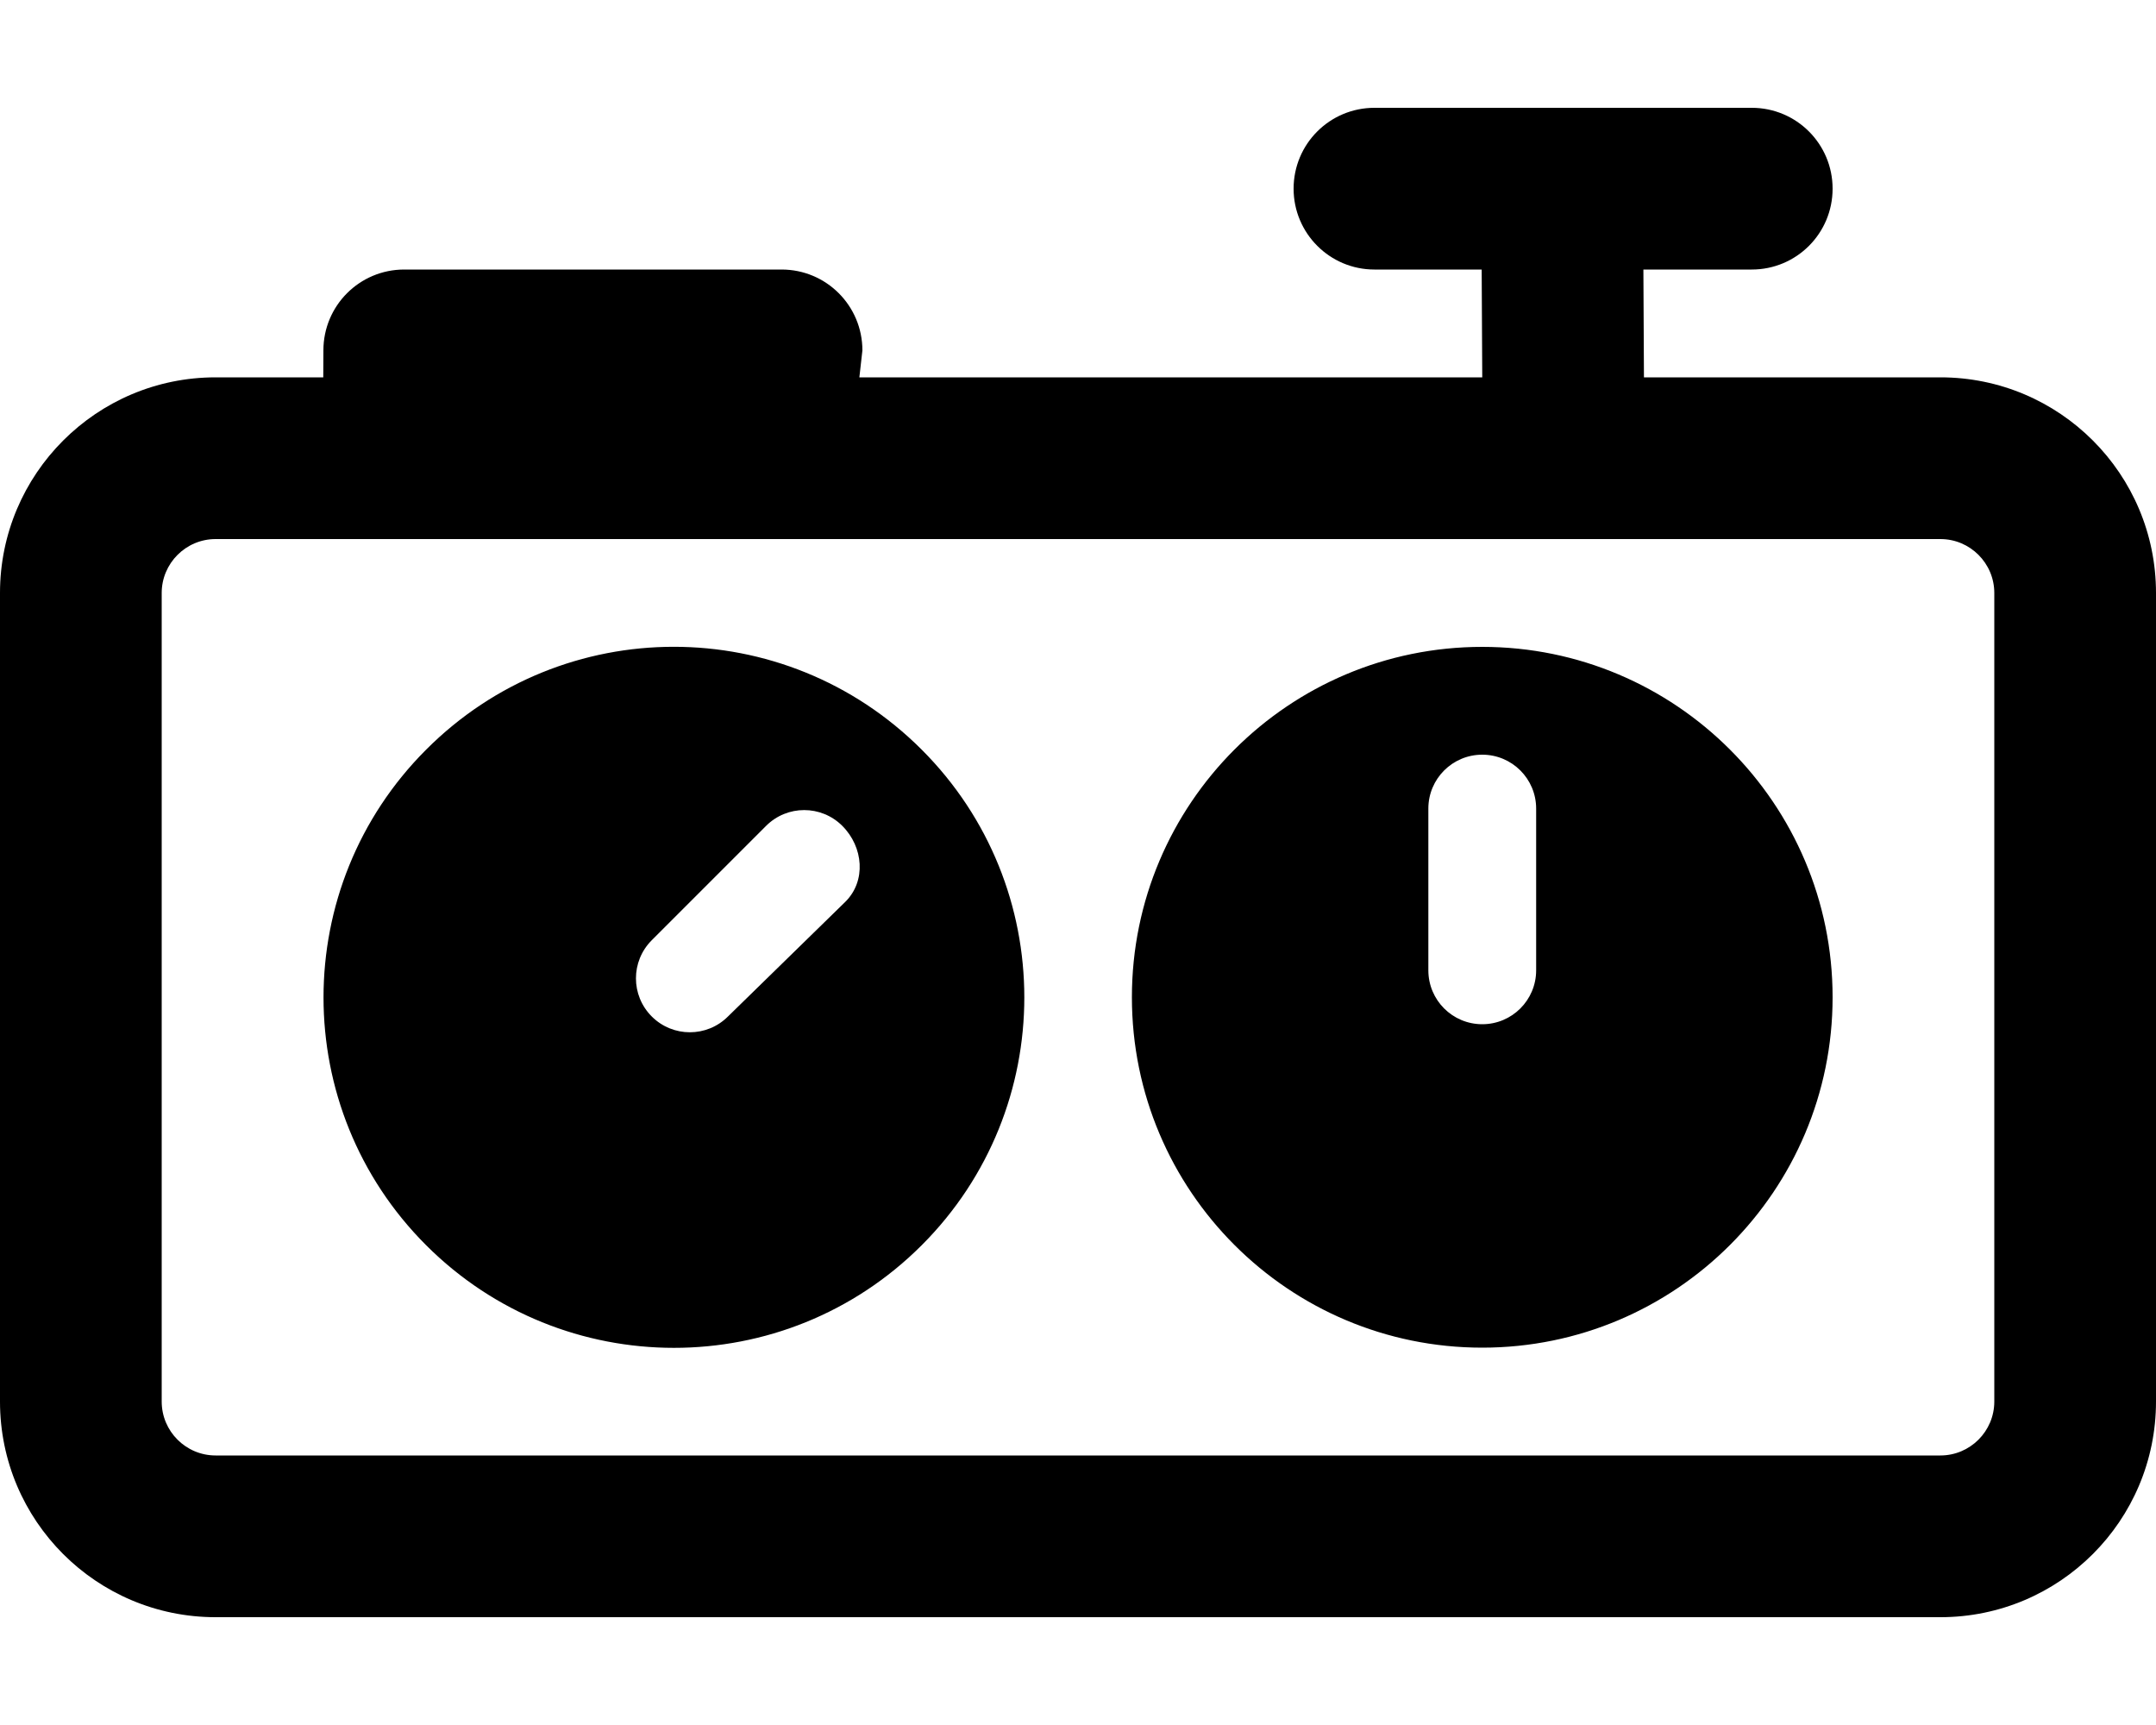<svg xmlns="http://www.w3.org/2000/svg" viewBox="0 0 640 512"><!--! Font Awesome Pro 6.0.0-alpha3 by @fontawesome - https://fontawesome.com License - https://fontawesome.com/license (Commercial License) --><path d="M440 192c-57.44 0-104 46.56-104 104s46.56 104 104 104S544 353.4 544 296S497.4 192 440 192zM456 288c0 8.844-7.156 16-16 16s-16-7.156-16-16V240c0-8.844 7.156-16 16-16s16 7.156 16 16V288zM0 176L0 416c0 35.35 28.65 64 64 64h512c35.35 0 64-28.65 64-64V176c0-35.35-28.65-64-64-64h-88l-.167-32H520C533.3 80 544 69.25 544 56S533.3 32 520 32h-112C394.7 32 384 42.75 384 56s10.74 24 24 24h31.83L440 112H255.1L256 104C256 90.75 245.3 80 232 80h-112C106.7 80 96 90.75 96 104L95.96 112H64C28.65 112 0 140.7 0 176zM48 176C48 167.2 55.18 160 64 160h512c8.822 0 16 7.178 16 16V416c0 8.822-7.178 16-16 16H64c-8.822 0-16-7.178-16-16V176zM126.5 222.5c-40.62 40.61-40.62 106.5 0 147.1c40.62 40.61 106.5 40.61 147.1 0c40.62-40.62 40.62-106.5 0-147.1C232.9 181.8 167.1 181.8 126.5 222.5zM250.9 267.7L216.1 301.7c-6.254 6.254-16.38 6.254-22.63 0c-6.254-6.254-6.254-16.37 0-22.63l33.94-33.94c6.252-6.254 16.37-6.254 22.63 0S257.2 261.5 250.9 267.7z"/></svg>